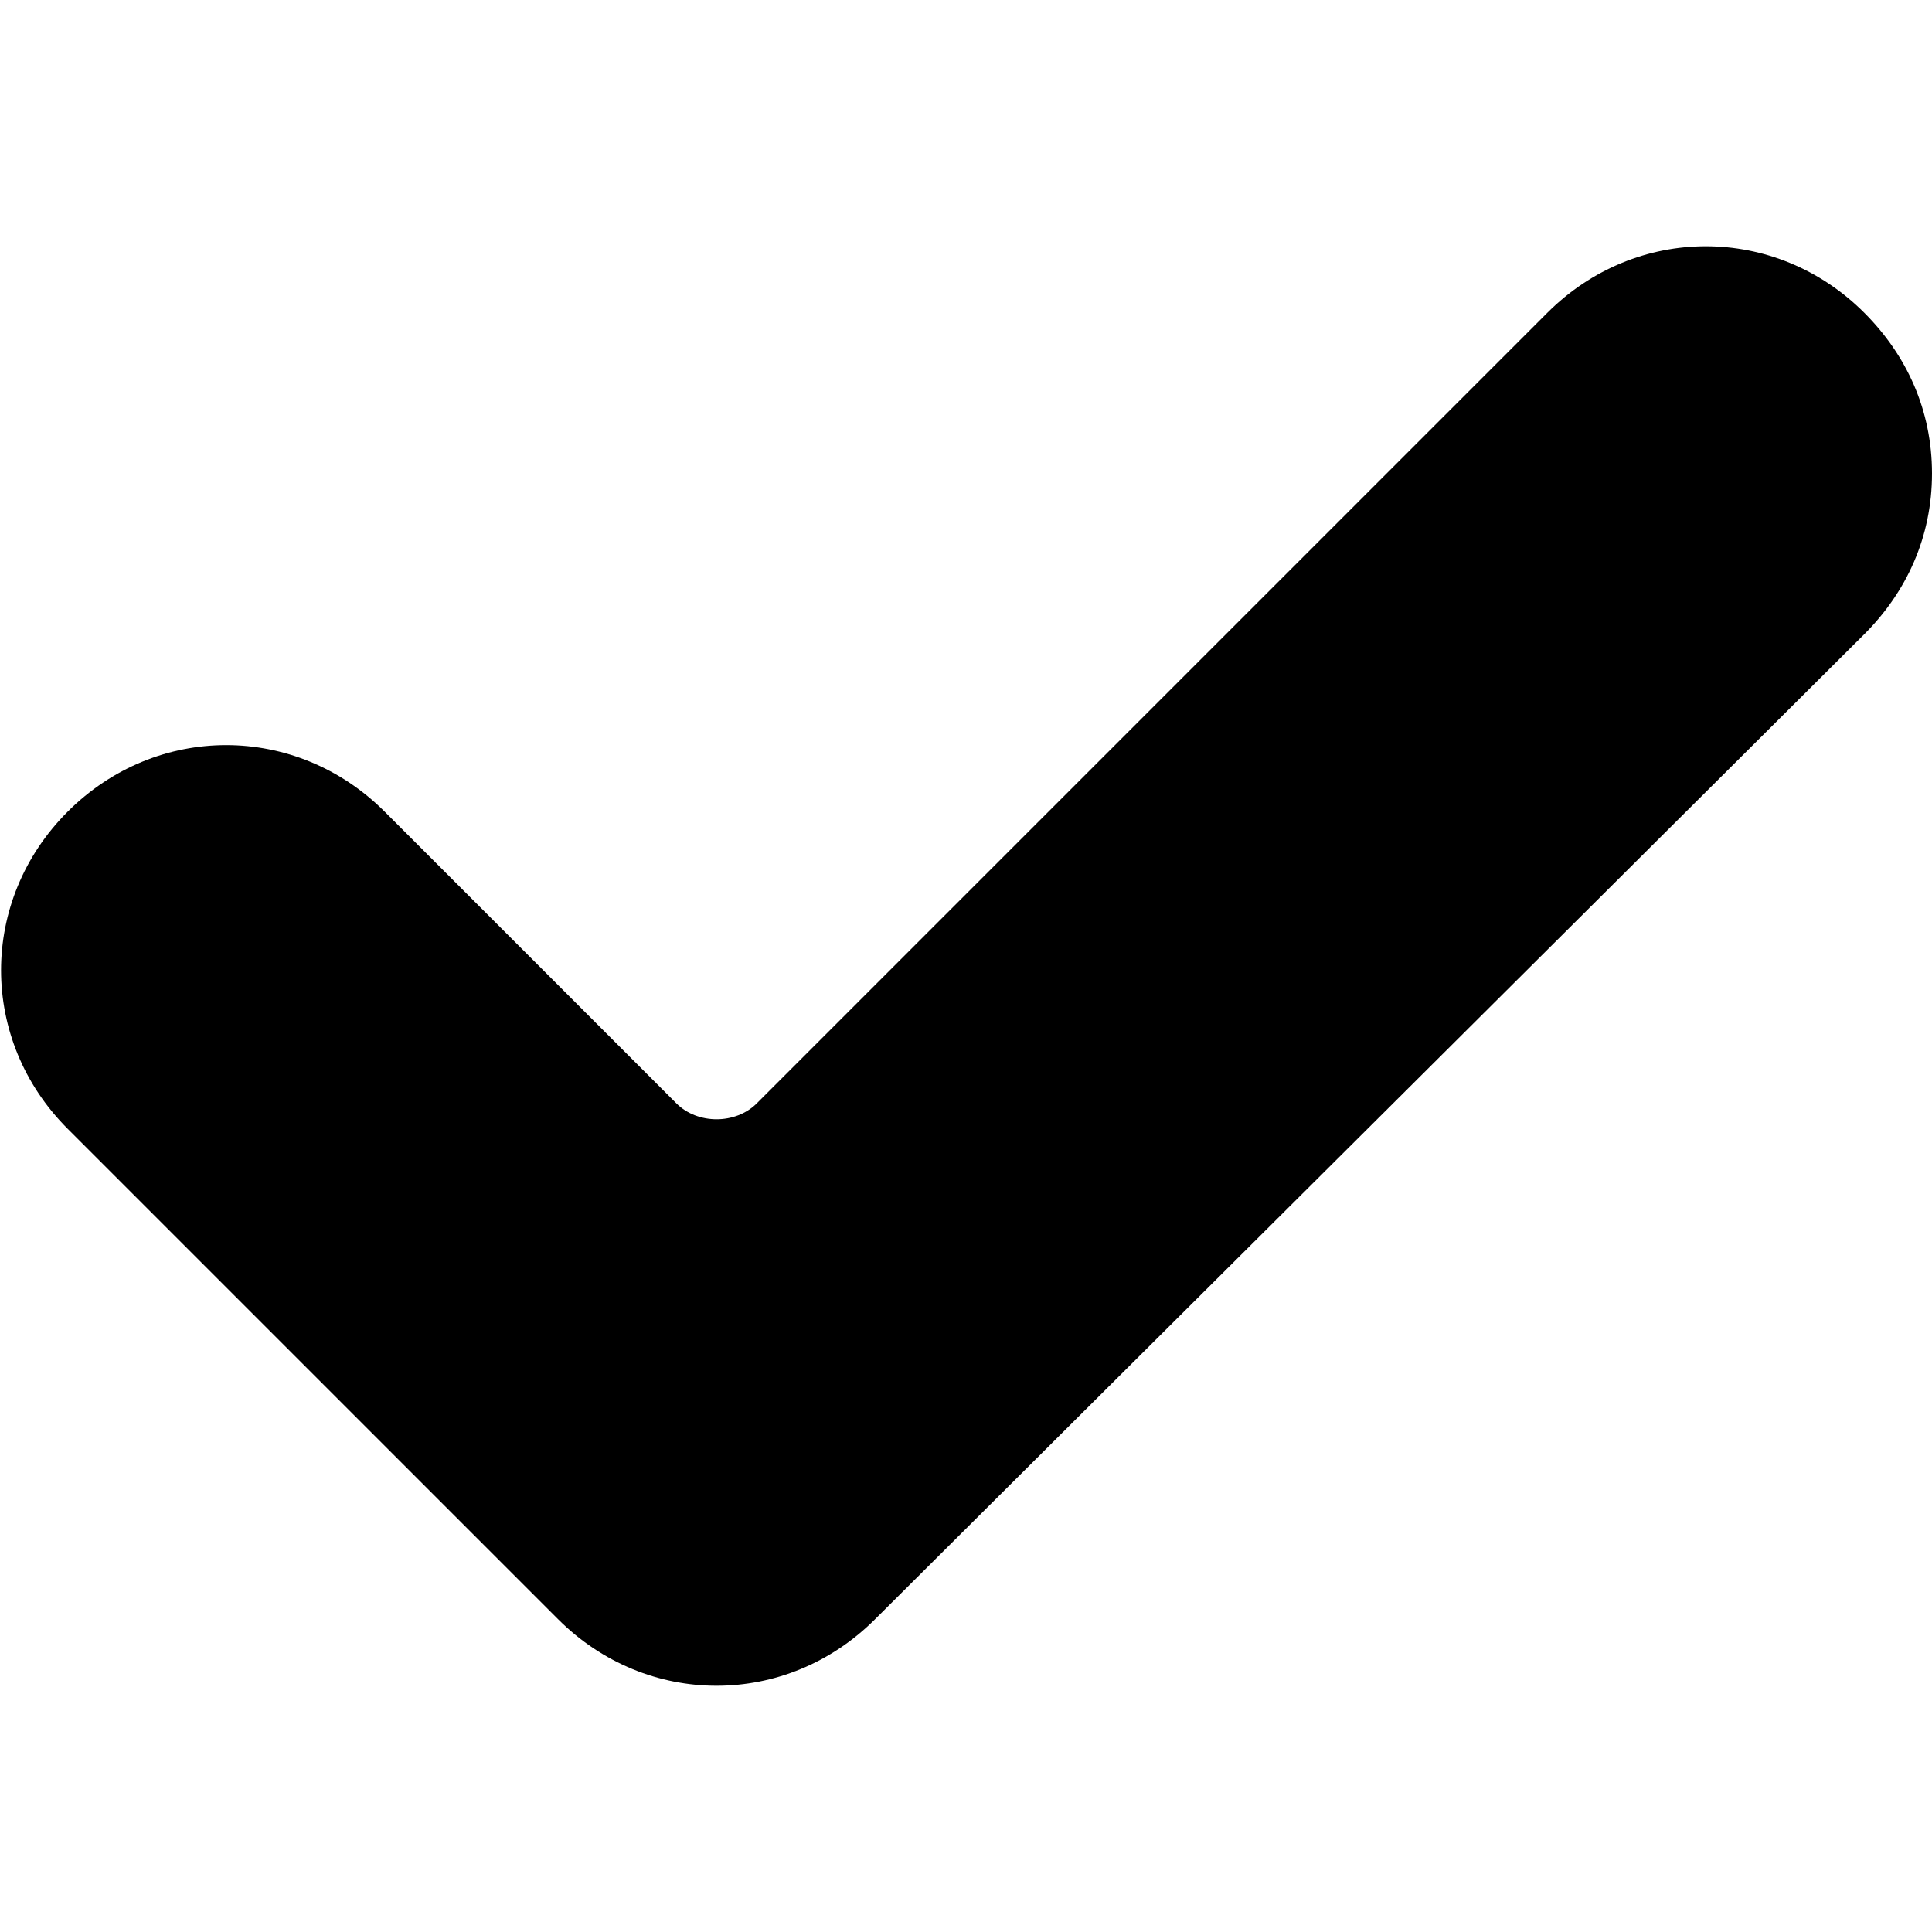 <?xml version="1.0" encoding="utf-8"?>
<!-- Generator: Adobe Illustrator 25.1.0, SVG Export Plug-In . SVG Version: 6.00 Build 0)  -->
<svg version="1.1" id="Capa_1" xmlns="http://www.w3.org/2000/svg" xmlns:xlink="http://www.w3.org/1999/xlink" x="0px" y="0px"
	 viewBox="0 0 45.7 45.7" style="enable-background:new 0 0 45.7 45.7;" xml:space="preserve">
<g>
	<g>
		<path d="M20.7,38.3c-2.1,2.1-5.4,2.1-7.5,0L1.6,26.7c-2.1-2.1-2.1-5.4,0-7.5c2.1-2.1,5.4-2.1,7.5,0l6.9,6.9
			c0.5,0.5,1.4,0.5,1.9,0L36.6,7.4c2.1-2.1,5.4-2.1,7.5,0c1,1,1.6,2.3,1.6,3.8s-0.6,2.8-1.6,3.8L20.7,38.3z"/>
	</g>
</g>
</svg>
